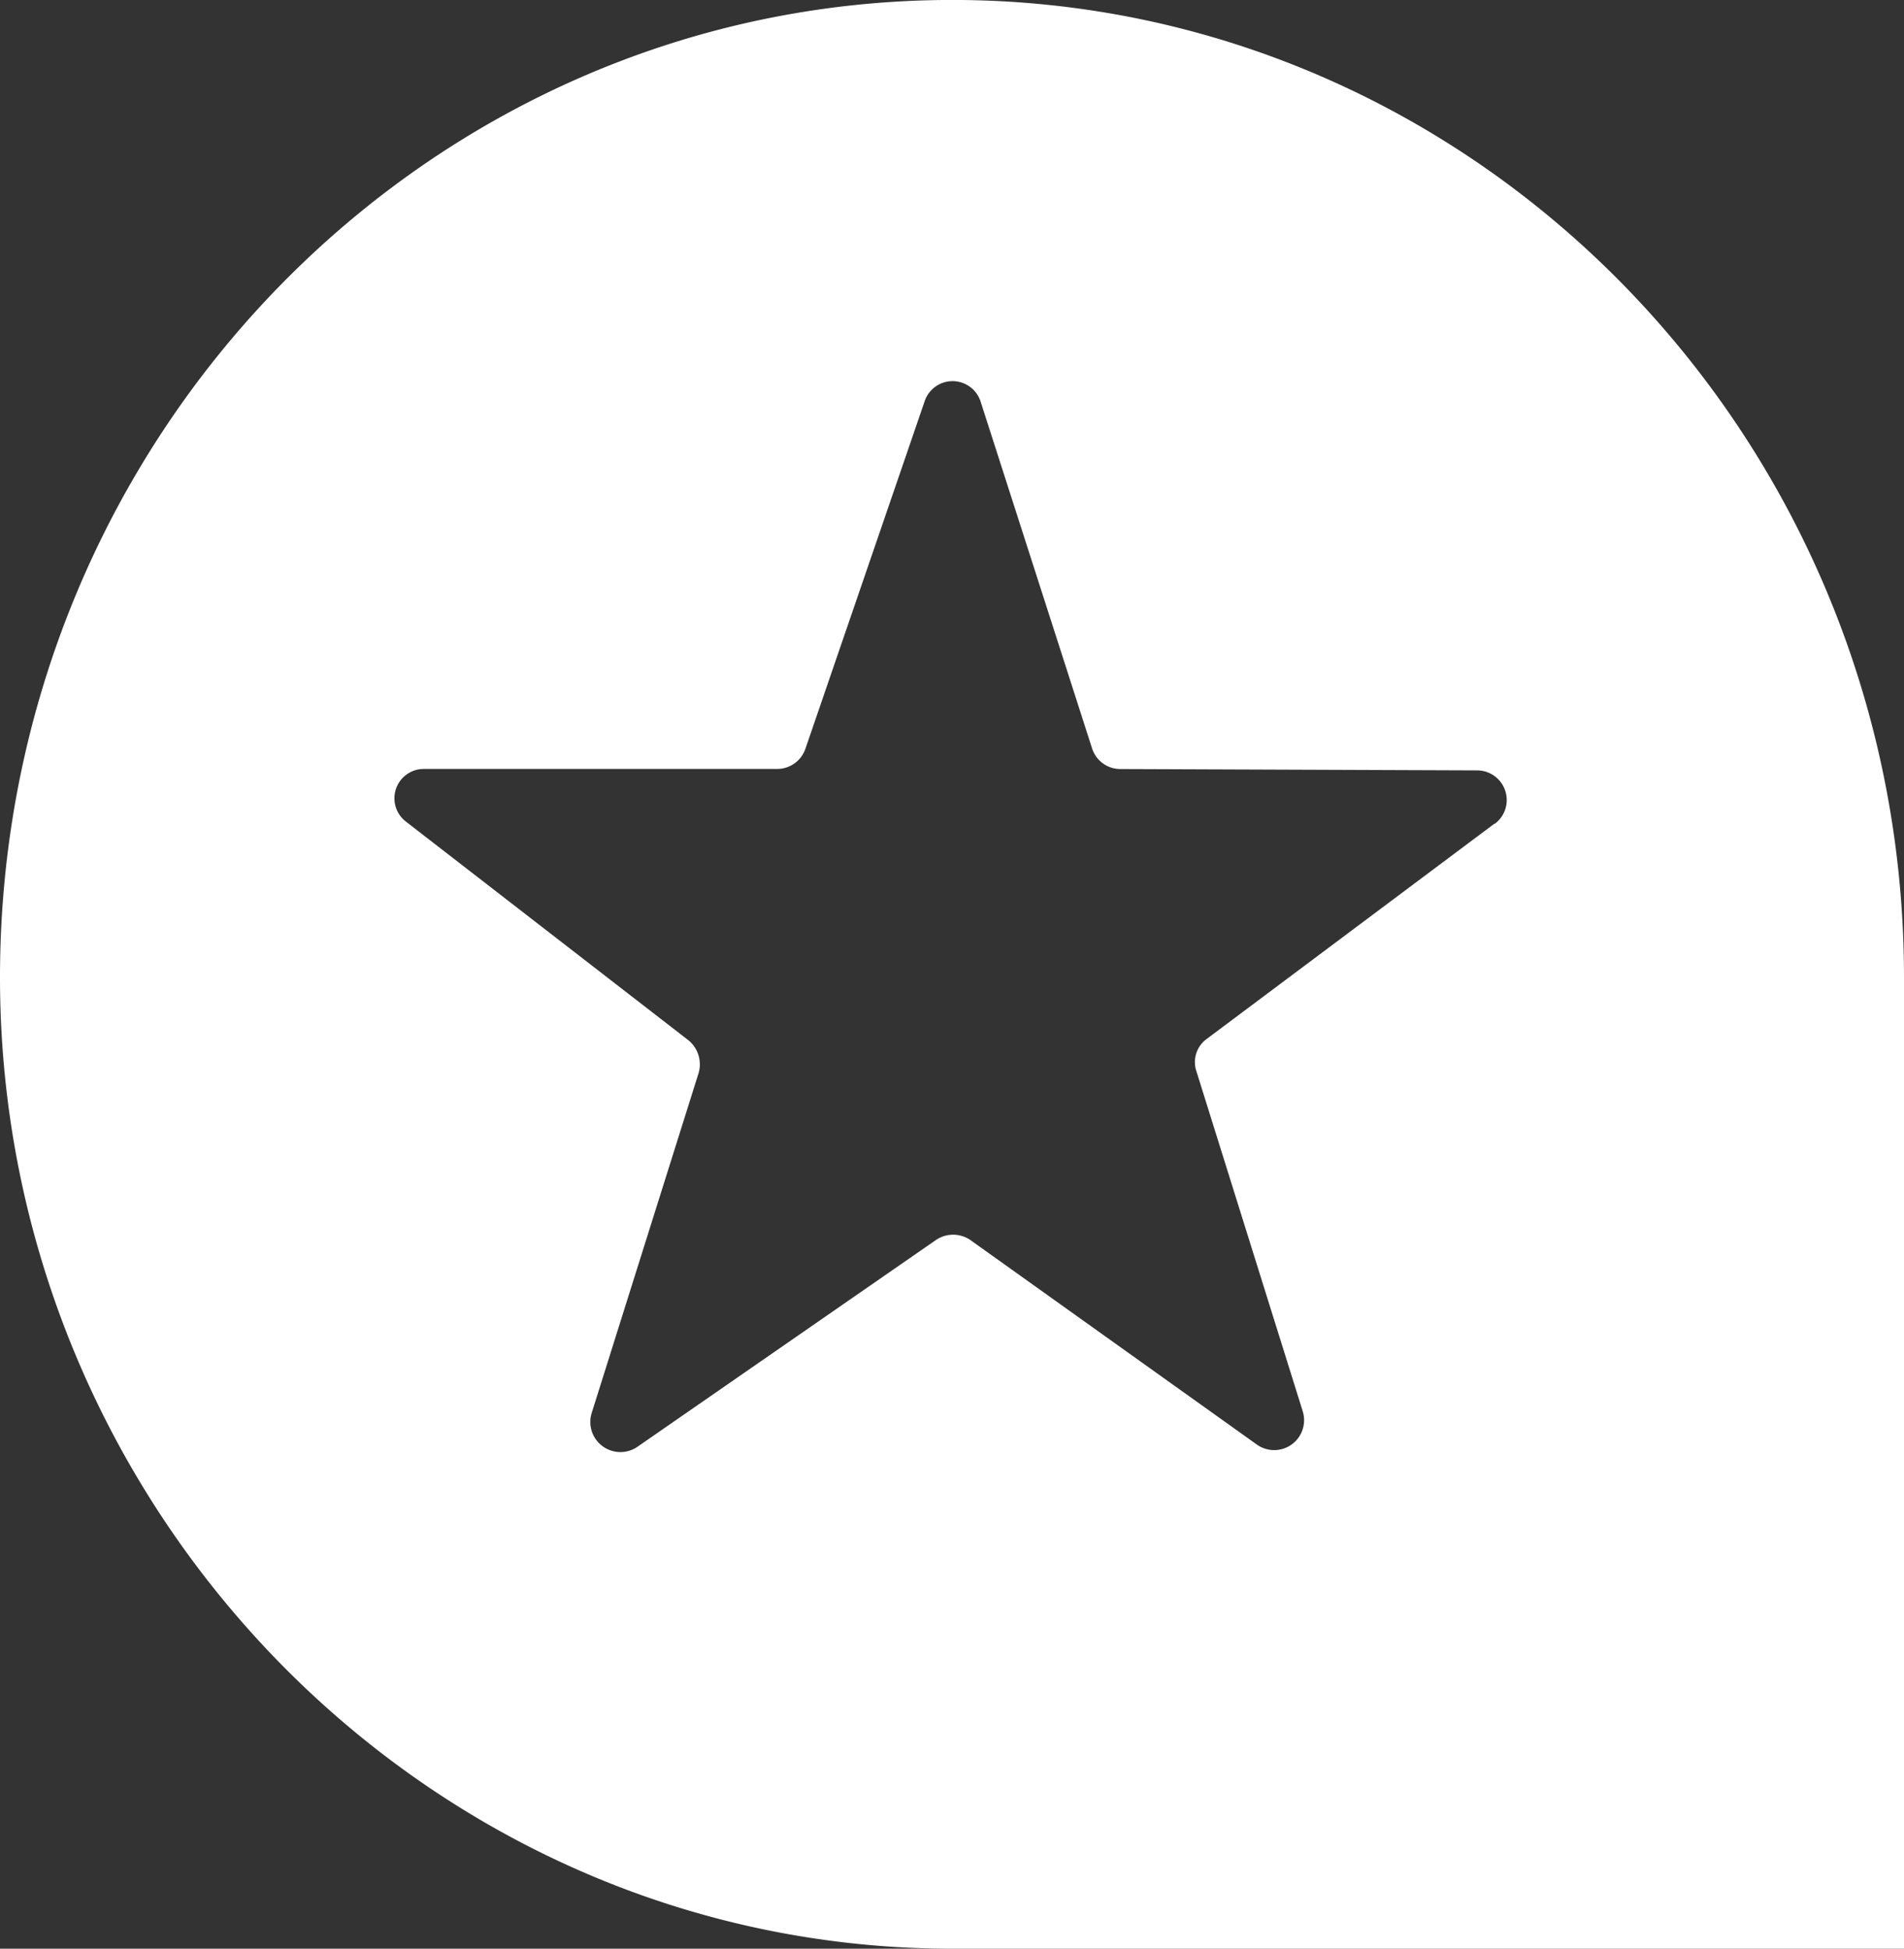 <svg xmlns="http://www.w3.org/2000/svg" width="46.233" height="47.317" viewBox="0 0 46.233 47.317"><rect x="0" y="0" width="46.233" height="47.317" fill="#333333" stroke="none"/><path d="M23.125,0C10.387,0,0,10.618,0,23.734,0,36.652,10.387,47.318,23.125,47.318H46.233V23.734C46.233,10.618,35.845,0,23.125,0M36.289,20,29.3,25.229a.694.694,0,0,0-.247.789l2.58,8.251a.726.726,0,0,1-1.118.805l-6.952-4.963a.742.742,0,0,0-.838,0L15.465,35.14a.731.731,0,0,1-1.1-.822l2.6-8.267a.756.756,0,0,0-.246-.789L9.861,19.954a.713.713,0,0,1,.444-1.282h8.563a.726.726,0,0,0,.69-.493l2.893-8.431a.715.715,0,0,1,1.364.016l2.7,8.4a.72.72,0,0,0,.69.51l8.661.033a.72.72,0,0,1,.427,1.3" transform="translate(0 -0.001)" fill="#fff" fill-rule="evenodd"/></svg>